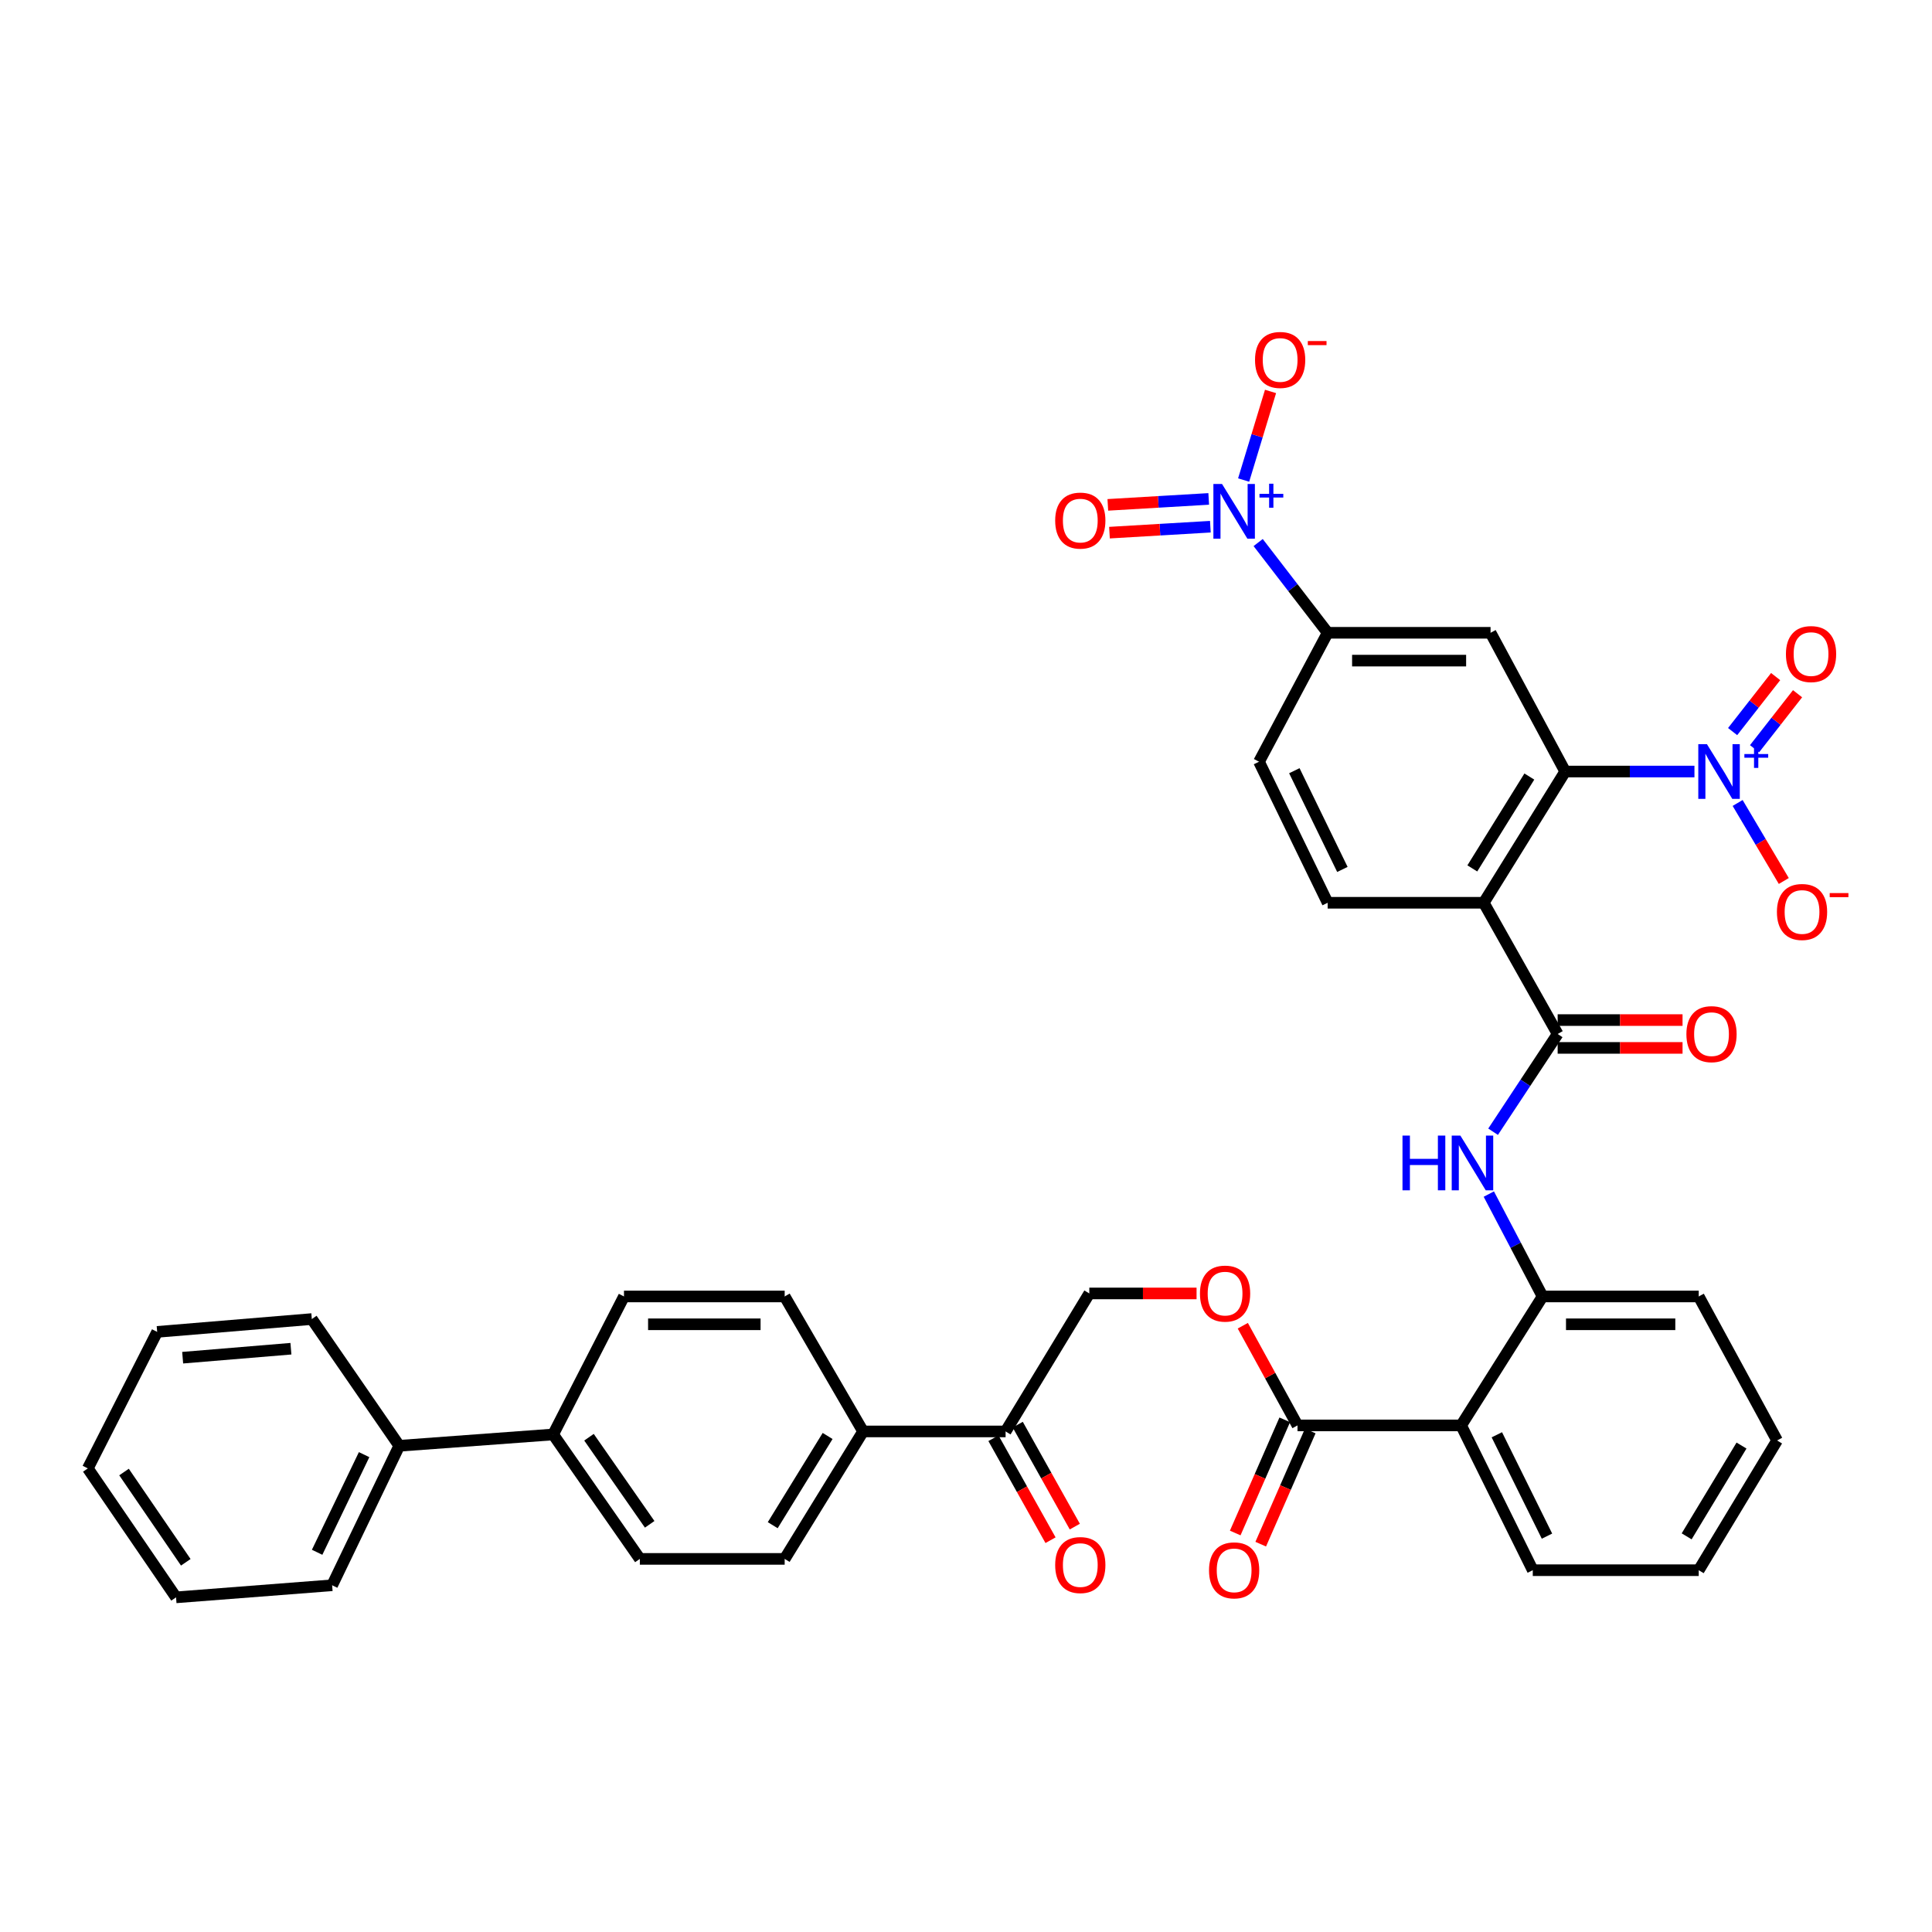 <?xml version='1.0' encoding='iso-8859-1'?>
<svg version='1.1' baseProfile='full'
              xmlns='http://www.w3.org/2000/svg'
                      xmlns:rdkit='http://www.rdkit.org/xml'
                      xmlns:xlink='http://www.w3.org/1999/xlink'
                  xml:space='preserve'
width='1000px' height='1000px' viewBox='0 0 1000 1000'>
<!-- END OF HEADER -->
<rect style='opacity:1.0;fill:#FFFFFF;stroke:none' width='1000' height='1000' x='0' y='0'> </rect>
<path class='bond-0' d='M 767.982,467.272 L 810.145,399.346' style='fill:none;fill-rule:evenodd;stroke:#000000;stroke-width:6px;stroke-linecap:butt;stroke-linejoin:miter;stroke-opacity:1' />
<path class='bond-0' d='M 762.066,449.486 L 791.581,401.937' style='fill:none;fill-rule:evenodd;stroke:#000000;stroke-width:6px;stroke-linecap:butt;stroke-linejoin:miter;stroke-opacity:1' />
<path class='bond-3' d='M 767.982,467.272 L 806.24,535.191' style='fill:none;fill-rule:evenodd;stroke:#000000;stroke-width:6px;stroke-linecap:butt;stroke-linejoin:miter;stroke-opacity:1' />
<path class='bond-10' d='M 767.982,467.272 L 687.194,467.272' style='fill:none;fill-rule:evenodd;stroke:#000000;stroke-width:6px;stroke-linecap:butt;stroke-linejoin:miter;stroke-opacity:1' />
<path class='bond-1' d='M 810.145,399.346 L 843.594,399.346' style='fill:none;fill-rule:evenodd;stroke:#000000;stroke-width:6px;stroke-linecap:butt;stroke-linejoin:miter;stroke-opacity:1' />
<path class='bond-1' d='M 843.594,399.346 L 877.043,399.346' style='fill:none;fill-rule:evenodd;stroke:#0000FF;stroke-width:6px;stroke-linecap:butt;stroke-linejoin:miter;stroke-opacity:1' />
<path class='bond-4' d='M 810.145,399.346 L 771.512,327.529' style='fill:none;fill-rule:evenodd;stroke:#000000;stroke-width:6px;stroke-linecap:butt;stroke-linejoin:miter;stroke-opacity:1' />
<path class='bond-11' d='M 899.398,415.615 L 911.344,435.806' style='fill:none;fill-rule:evenodd;stroke:#0000FF;stroke-width:6px;stroke-linecap:butt;stroke-linejoin:miter;stroke-opacity:1' />
<path class='bond-11' d='M 911.344,435.806 L 923.289,455.998' style='fill:none;fill-rule:evenodd;stroke:#FF0000;stroke-width:6px;stroke-linecap:butt;stroke-linejoin:miter;stroke-opacity:1' />
<path class='bond-14' d='M 908.151,387.542 L 919.283,373.31' style='fill:none;fill-rule:evenodd;stroke:#0000FF;stroke-width:6px;stroke-linecap:butt;stroke-linejoin:miter;stroke-opacity:1' />
<path class='bond-14' d='M 919.283,373.31 L 930.416,359.077' style='fill:none;fill-rule:evenodd;stroke:#FF0000;stroke-width:6px;stroke-linecap:butt;stroke-linejoin:miter;stroke-opacity:1' />
<path class='bond-14' d='M 896.803,378.667 L 907.936,364.434' style='fill:none;fill-rule:evenodd;stroke:#0000FF;stroke-width:6px;stroke-linecap:butt;stroke-linejoin:miter;stroke-opacity:1' />
<path class='bond-14' d='M 907.936,364.434 L 919.068,350.201' style='fill:none;fill-rule:evenodd;stroke:#FF0000;stroke-width:6px;stroke-linecap:butt;stroke-linejoin:miter;stroke-opacity:1' />
<path class='bond-2' d='M 651.22,280.82 L 669.207,304.174' style='fill:none;fill-rule:evenodd;stroke:#0000FF;stroke-width:6px;stroke-linecap:butt;stroke-linejoin:miter;stroke-opacity:1' />
<path class='bond-2' d='M 669.207,304.174 L 687.194,327.529' style='fill:none;fill-rule:evenodd;stroke:#000000;stroke-width:6px;stroke-linecap:butt;stroke-linejoin:miter;stroke-opacity:1' />
<path class='bond-12' d='M 643.707,248.467 L 650.666,225.539' style='fill:none;fill-rule:evenodd;stroke:#0000FF;stroke-width:6px;stroke-linecap:butt;stroke-linejoin:miter;stroke-opacity:1' />
<path class='bond-12' d='M 650.666,225.539 L 657.625,202.611' style='fill:none;fill-rule:evenodd;stroke:#FF0000;stroke-width:6px;stroke-linecap:butt;stroke-linejoin:miter;stroke-opacity:1' />
<path class='bond-16' d='M 625.629,258.237 L 599.52,259.778' style='fill:none;fill-rule:evenodd;stroke:#0000FF;stroke-width:6px;stroke-linecap:butt;stroke-linejoin:miter;stroke-opacity:1' />
<path class='bond-16' d='M 599.52,259.778 L 573.411,261.318' style='fill:none;fill-rule:evenodd;stroke:#FF0000;stroke-width:6px;stroke-linecap:butt;stroke-linejoin:miter;stroke-opacity:1' />
<path class='bond-16' d='M 626.478,272.619 L 600.368,274.159' style='fill:none;fill-rule:evenodd;stroke:#0000FF;stroke-width:6px;stroke-linecap:butt;stroke-linejoin:miter;stroke-opacity:1' />
<path class='bond-16' d='M 600.368,274.159 L 574.259,275.7' style='fill:none;fill-rule:evenodd;stroke:#FF0000;stroke-width:6px;stroke-linecap:butt;stroke-linejoin:miter;stroke-opacity:1' />
<path class='bond-6' d='M 806.24,535.191 L 789.531,560.486' style='fill:none;fill-rule:evenodd;stroke:#000000;stroke-width:6px;stroke-linecap:butt;stroke-linejoin:miter;stroke-opacity:1' />
<path class='bond-6' d='M 789.531,560.486 L 772.822,585.782' style='fill:none;fill-rule:evenodd;stroke:#0000FF;stroke-width:6px;stroke-linecap:butt;stroke-linejoin:miter;stroke-opacity:1' />
<path class='bond-17' d='M 806.24,542.394 L 838.562,542.394' style='fill:none;fill-rule:evenodd;stroke:#000000;stroke-width:6px;stroke-linecap:butt;stroke-linejoin:miter;stroke-opacity:1' />
<path class='bond-17' d='M 838.562,542.394 L 870.885,542.394' style='fill:none;fill-rule:evenodd;stroke:#FF0000;stroke-width:6px;stroke-linecap:butt;stroke-linejoin:miter;stroke-opacity:1' />
<path class='bond-17' d='M 806.24,527.988 L 838.562,527.988' style='fill:none;fill-rule:evenodd;stroke:#000000;stroke-width:6px;stroke-linecap:butt;stroke-linejoin:miter;stroke-opacity:1' />
<path class='bond-17' d='M 838.562,527.988 L 870.885,527.988' style='fill:none;fill-rule:evenodd;stroke:#FF0000;stroke-width:6px;stroke-linecap:butt;stroke-linejoin:miter;stroke-opacity:1' />
<path class='bond-38' d='M 771.512,327.529 L 687.194,327.529' style='fill:none;fill-rule:evenodd;stroke:#000000;stroke-width:6px;stroke-linecap:butt;stroke-linejoin:miter;stroke-opacity:1' />
<path class='bond-38' d='M 758.864,341.936 L 699.841,341.936' style='fill:none;fill-rule:evenodd;stroke:#000000;stroke-width:6px;stroke-linecap:butt;stroke-linejoin:miter;stroke-opacity:1' />
<path class='bond-5' d='M 756.289,737.787 L 798.436,671.045' style='fill:none;fill-rule:evenodd;stroke:#000000;stroke-width:6px;stroke-linecap:butt;stroke-linejoin:miter;stroke-opacity:1' />
<path class='bond-8' d='M 756.289,737.787 L 671.586,737.787' style='fill:none;fill-rule:evenodd;stroke:#000000;stroke-width:6px;stroke-linecap:butt;stroke-linejoin:miter;stroke-opacity:1' />
<path class='bond-29' d='M 756.289,737.787 L 793.362,812.733' style='fill:none;fill-rule:evenodd;stroke:#000000;stroke-width:6px;stroke-linecap:butt;stroke-linejoin:miter;stroke-opacity:1' />
<path class='bond-29' d='M 774.763,742.641 L 800.714,795.104' style='fill:none;fill-rule:evenodd;stroke:#000000;stroke-width:6px;stroke-linecap:butt;stroke-linejoin:miter;stroke-opacity:1' />
<path class='bond-9' d='M 770.608,618.053 L 784.522,644.549' style='fill:none;fill-rule:evenodd;stroke:#0000FF;stroke-width:6px;stroke-linecap:butt;stroke-linejoin:miter;stroke-opacity:1' />
<path class='bond-9' d='M 784.522,644.549 L 798.436,671.045' style='fill:none;fill-rule:evenodd;stroke:#000000;stroke-width:6px;stroke-linecap:butt;stroke-linejoin:miter;stroke-opacity:1' />
<path class='bond-7' d='M 687.194,327.529 L 651.665,394.271' style='fill:none;fill-rule:evenodd;stroke:#000000;stroke-width:6px;stroke-linecap:butt;stroke-linejoin:miter;stroke-opacity:1' />
<path class='bond-13' d='M 671.586,737.787 L 657.427,711.99' style='fill:none;fill-rule:evenodd;stroke:#000000;stroke-width:6px;stroke-linecap:butt;stroke-linejoin:miter;stroke-opacity:1' />
<path class='bond-13' d='M 657.427,711.99 L 643.268,686.192' style='fill:none;fill-rule:evenodd;stroke:#FF0000;stroke-width:6px;stroke-linecap:butt;stroke-linejoin:miter;stroke-opacity:1' />
<path class='bond-21' d='M 664.987,734.899 L 652.169,764.19' style='fill:none;fill-rule:evenodd;stroke:#000000;stroke-width:6px;stroke-linecap:butt;stroke-linejoin:miter;stroke-opacity:1' />
<path class='bond-21' d='M 652.169,764.19 L 639.351,793.48' style='fill:none;fill-rule:evenodd;stroke:#FF0000;stroke-width:6px;stroke-linecap:butt;stroke-linejoin:miter;stroke-opacity:1' />
<path class='bond-21' d='M 678.186,740.675 L 665.367,769.965' style='fill:none;fill-rule:evenodd;stroke:#000000;stroke-width:6px;stroke-linecap:butt;stroke-linejoin:miter;stroke-opacity:1' />
<path class='bond-21' d='M 665.367,769.965 L 652.549,799.256' style='fill:none;fill-rule:evenodd;stroke:#FF0000;stroke-width:6px;stroke-linecap:butt;stroke-linejoin:miter;stroke-opacity:1' />
<path class='bond-30' d='M 798.436,671.045 L 879.257,671.045' style='fill:none;fill-rule:evenodd;stroke:#000000;stroke-width:6px;stroke-linecap:butt;stroke-linejoin:miter;stroke-opacity:1' />
<path class='bond-30' d='M 810.559,685.451 L 867.134,685.451' style='fill:none;fill-rule:evenodd;stroke:#000000;stroke-width:6px;stroke-linecap:butt;stroke-linejoin:miter;stroke-opacity:1' />
<path class='bond-19' d='M 687.194,467.272 L 651.665,394.271' style='fill:none;fill-rule:evenodd;stroke:#000000;stroke-width:6px;stroke-linecap:butt;stroke-linejoin:miter;stroke-opacity:1' />
<path class='bond-19' d='M 694.818,450.018 L 669.949,398.917' style='fill:none;fill-rule:evenodd;stroke:#000000;stroke-width:6px;stroke-linecap:butt;stroke-linejoin:miter;stroke-opacity:1' />
<path class='bond-22' d='M 619.341,669.484 L 591.583,669.484' style='fill:none;fill-rule:evenodd;stroke:#FF0000;stroke-width:6px;stroke-linecap:butt;stroke-linejoin:miter;stroke-opacity:1' />
<path class='bond-22' d='M 591.583,669.484 L 563.826,669.484' style='fill:none;fill-rule:evenodd;stroke:#000000;stroke-width:6px;stroke-linecap:butt;stroke-linejoin:miter;stroke-opacity:1' />
<path class='bond-15' d='M 520.494,740.909 L 563.826,669.484' style='fill:none;fill-rule:evenodd;stroke:#000000;stroke-width:6px;stroke-linecap:butt;stroke-linejoin:miter;stroke-opacity:1' />
<path class='bond-18' d='M 520.494,740.909 L 446.733,740.909' style='fill:none;fill-rule:evenodd;stroke:#000000;stroke-width:6px;stroke-linecap:butt;stroke-linejoin:miter;stroke-opacity:1' />
<path class='bond-23' d='M 514.208,744.427 L 528.98,770.817' style='fill:none;fill-rule:evenodd;stroke:#000000;stroke-width:6px;stroke-linecap:butt;stroke-linejoin:miter;stroke-opacity:1' />
<path class='bond-23' d='M 528.98,770.817 L 543.751,797.207' style='fill:none;fill-rule:evenodd;stroke:#FF0000;stroke-width:6px;stroke-linecap:butt;stroke-linejoin:miter;stroke-opacity:1' />
<path class='bond-23' d='M 526.78,737.39 L 541.551,763.78' style='fill:none;fill-rule:evenodd;stroke:#000000;stroke-width:6px;stroke-linecap:butt;stroke-linejoin:miter;stroke-opacity:1' />
<path class='bond-23' d='M 541.551,763.78 L 556.322,790.171' style='fill:none;fill-rule:evenodd;stroke:#FF0000;stroke-width:6px;stroke-linecap:butt;stroke-linejoin:miter;stroke-opacity:1' />
<path class='bond-24' d='M 446.733,740.909 L 406.146,806.882' style='fill:none;fill-rule:evenodd;stroke:#000000;stroke-width:6px;stroke-linecap:butt;stroke-linejoin:miter;stroke-opacity:1' />
<path class='bond-24' d='M 428.374,743.256 L 399.964,789.438' style='fill:none;fill-rule:evenodd;stroke:#000000;stroke-width:6px;stroke-linecap:butt;stroke-linejoin:miter;stroke-opacity:1' />
<path class='bond-25' d='M 446.733,740.909 L 406.146,671.045' style='fill:none;fill-rule:evenodd;stroke:#000000;stroke-width:6px;stroke-linecap:butt;stroke-linejoin:miter;stroke-opacity:1' />
<path class='bond-20' d='M 286.308,742.477 L 322.972,671.045' style='fill:none;fill-rule:evenodd;stroke:#000000;stroke-width:6px;stroke-linecap:butt;stroke-linejoin:miter;stroke-opacity:1' />
<path class='bond-28' d='M 286.308,742.477 L 206.656,748.336' style='fill:none;fill-rule:evenodd;stroke:#000000;stroke-width:6px;stroke-linecap:butt;stroke-linejoin:miter;stroke-opacity:1' />
<path class='bond-40' d='M 286.308,742.477 L 331.184,806.882' style='fill:none;fill-rule:evenodd;stroke:#000000;stroke-width:6px;stroke-linecap:butt;stroke-linejoin:miter;stroke-opacity:1' />
<path class='bond-40' d='M 304.859,743.902 L 336.273,788.986' style='fill:none;fill-rule:evenodd;stroke:#000000;stroke-width:6px;stroke-linecap:butt;stroke-linejoin:miter;stroke-opacity:1' />
<path class='bond-27' d='M 406.146,806.882 L 331.184,806.882' style='fill:none;fill-rule:evenodd;stroke:#000000;stroke-width:6px;stroke-linecap:butt;stroke-linejoin:miter;stroke-opacity:1' />
<path class='bond-26' d='M 406.146,671.045 L 322.972,671.045' style='fill:none;fill-rule:evenodd;stroke:#000000;stroke-width:6px;stroke-linecap:butt;stroke-linejoin:miter;stroke-opacity:1' />
<path class='bond-26' d='M 393.67,685.451 L 335.448,685.451' style='fill:none;fill-rule:evenodd;stroke:#000000;stroke-width:6px;stroke-linecap:butt;stroke-linejoin:miter;stroke-opacity:1' />
<path class='bond-31' d='M 206.656,748.336 L 171.912,820.537' style='fill:none;fill-rule:evenodd;stroke:#000000;stroke-width:6px;stroke-linecap:butt;stroke-linejoin:miter;stroke-opacity:1' />
<path class='bond-31' d='M 188.462,752.919 L 164.142,803.46' style='fill:none;fill-rule:evenodd;stroke:#000000;stroke-width:6px;stroke-linecap:butt;stroke-linejoin:miter;stroke-opacity:1' />
<path class='bond-32' d='M 206.656,748.336 L 161.395,682.738' style='fill:none;fill-rule:evenodd;stroke:#000000;stroke-width:6px;stroke-linecap:butt;stroke-linejoin:miter;stroke-opacity:1' />
<path class='bond-39' d='M 793.362,812.733 L 879.257,812.733' style='fill:none;fill-rule:evenodd;stroke:#000000;stroke-width:6px;stroke-linecap:butt;stroke-linejoin:miter;stroke-opacity:1' />
<path class='bond-34' d='M 879.257,671.045 L 919.819,745.591' style='fill:none;fill-rule:evenodd;stroke:#000000;stroke-width:6px;stroke-linecap:butt;stroke-linejoin:miter;stroke-opacity:1' />
<path class='bond-36' d='M 171.912,820.537 L 91.123,826.787' style='fill:none;fill-rule:evenodd;stroke:#000000;stroke-width:6px;stroke-linecap:butt;stroke-linejoin:miter;stroke-opacity:1' />
<path class='bond-35' d='M 161.395,682.738 L 81.351,689.381' style='fill:none;fill-rule:evenodd;stroke:#000000;stroke-width:6px;stroke-linecap:butt;stroke-linejoin:miter;stroke-opacity:1' />
<path class='bond-35' d='M 150.58,698.092 L 94.549,702.742' style='fill:none;fill-rule:evenodd;stroke:#000000;stroke-width:6px;stroke-linecap:butt;stroke-linejoin:miter;stroke-opacity:1' />
<path class='bond-33' d='M 879.257,812.733 L 919.819,745.591' style='fill:none;fill-rule:evenodd;stroke:#000000;stroke-width:6px;stroke-linecap:butt;stroke-linejoin:miter;stroke-opacity:1' />
<path class='bond-33' d='M 873.01,795.212 L 901.404,748.213' style='fill:none;fill-rule:evenodd;stroke:#000000;stroke-width:6px;stroke-linecap:butt;stroke-linejoin:miter;stroke-opacity:1' />
<path class='bond-37' d='M 81.351,689.381 L 45.455,760.045' style='fill:none;fill-rule:evenodd;stroke:#000000;stroke-width:6px;stroke-linecap:butt;stroke-linejoin:miter;stroke-opacity:1' />
<path class='bond-41' d='M 91.123,826.787 L 45.455,760.045' style='fill:none;fill-rule:evenodd;stroke:#000000;stroke-width:6px;stroke-linecap:butt;stroke-linejoin:miter;stroke-opacity:1' />
<path class='bond-41' d='M 96.162,808.641 L 64.194,761.921' style='fill:none;fill-rule:evenodd;stroke:#000000;stroke-width:6px;stroke-linecap:butt;stroke-linejoin:miter;stroke-opacity:1' />
<path  class='atom-2' d='M 883.513 385.186
L 892.793 400.186
Q 893.713 401.666, 895.193 404.346
Q 896.673 407.026, 896.753 407.186
L 896.753 385.186
L 900.513 385.186
L 900.513 413.506
L 896.633 413.506
L 886.673 397.106
Q 885.513 395.186, 884.273 392.986
Q 883.073 390.786, 882.713 390.106
L 882.713 413.506
L 879.033 413.506
L 879.033 385.186
L 883.513 385.186
' fill='#0000FF'/>
<path  class='atom-2' d='M 902.889 390.29
L 907.879 390.29
L 907.879 385.037
L 910.097 385.037
L 910.097 390.29
L 915.218 390.29
L 915.218 392.191
L 910.097 392.191
L 910.097 397.471
L 907.879 397.471
L 907.879 392.191
L 902.889 392.191
L 902.889 390.29
' fill='#0000FF'/>
<path  class='atom-3' d='M 632.528 250.517
L 641.808 265.517
Q 642.728 266.997, 644.208 269.677
Q 645.688 272.357, 645.768 272.517
L 645.768 250.517
L 649.528 250.517
L 649.528 278.837
L 645.648 278.837
L 635.688 262.437
Q 634.528 260.517, 633.288 258.317
Q 632.088 256.117, 631.728 255.437
L 631.728 278.837
L 628.048 278.837
L 628.048 250.517
L 632.528 250.517
' fill='#0000FF'/>
<path  class='atom-3' d='M 651.904 255.621
L 656.893 255.621
L 656.893 250.368
L 659.111 250.368
L 659.111 255.621
L 664.232 255.621
L 664.232 257.522
L 659.111 257.522
L 659.111 262.802
L 656.893 262.802
L 656.893 257.522
L 651.904 257.522
L 651.904 255.621
' fill='#0000FF'/>
<path  class='atom-7' d='M 725.928 587.781
L 729.768 587.781
L 729.768 599.821
L 744.248 599.821
L 744.248 587.781
L 748.088 587.781
L 748.088 616.101
L 744.248 616.101
L 744.248 603.021
L 729.768 603.021
L 729.768 616.101
L 725.928 616.101
L 725.928 587.781
' fill='#0000FF'/>
<path  class='atom-7' d='M 755.888 587.781
L 765.168 602.781
Q 766.088 604.261, 767.568 606.941
Q 769.048 609.621, 769.128 609.781
L 769.128 587.781
L 772.888 587.781
L 772.888 616.101
L 769.008 616.101
L 759.048 599.701
Q 757.888 597.781, 756.648 595.581
Q 755.448 593.381, 755.088 592.701
L 755.088 616.101
L 751.408 616.101
L 751.408 587.781
L 755.888 587.781
' fill='#0000FF'/>
<path  class='atom-12' d='M 919.729 472.035
Q 919.729 465.235, 923.089 461.435
Q 926.449 457.635, 932.729 457.635
Q 939.009 457.635, 942.369 461.435
Q 945.729 465.235, 945.729 472.035
Q 945.729 478.915, 942.329 482.835
Q 938.929 486.715, 932.729 486.715
Q 926.489 486.715, 923.089 482.835
Q 919.729 478.955, 919.729 472.035
M 932.729 483.515
Q 937.049 483.515, 939.369 480.635
Q 941.729 477.715, 941.729 472.035
Q 941.729 466.475, 939.369 463.675
Q 937.049 460.835, 932.729 460.835
Q 928.409 460.835, 926.049 463.635
Q 923.729 466.435, 923.729 472.035
Q 923.729 477.755, 926.049 480.635
Q 928.409 483.515, 932.729 483.515
' fill='#FF0000'/>
<path  class='atom-12' d='M 947.049 462.257
L 956.738 462.257
L 956.738 464.369
L 947.049 464.369
L 947.049 462.257
' fill='#FF0000'/>
<path  class='atom-13' d='M 649.598 186.305
Q 649.598 179.505, 652.958 175.705
Q 656.318 171.905, 662.598 171.905
Q 668.878 171.905, 672.238 175.705
Q 675.598 179.505, 675.598 186.305
Q 675.598 193.185, 672.198 197.105
Q 668.798 200.985, 662.598 200.985
Q 656.358 200.985, 652.958 197.105
Q 649.598 193.225, 649.598 186.305
M 662.598 197.785
Q 666.918 197.785, 669.238 194.905
Q 671.598 191.985, 671.598 186.305
Q 671.598 180.745, 669.238 177.945
Q 666.918 175.105, 662.598 175.105
Q 658.278 175.105, 655.918 177.905
Q 653.598 180.705, 653.598 186.305
Q 653.598 192.025, 655.918 194.905
Q 658.278 197.785, 662.598 197.785
' fill='#FF0000'/>
<path  class='atom-13' d='M 676.918 176.527
L 686.607 176.527
L 686.607 178.639
L 676.918 178.639
L 676.918 176.527
' fill='#FF0000'/>
<path  class='atom-14' d='M 621.097 669.564
Q 621.097 662.764, 624.457 658.964
Q 627.817 655.164, 634.097 655.164
Q 640.377 655.164, 643.737 658.964
Q 647.097 662.764, 647.097 669.564
Q 647.097 676.444, 643.697 680.364
Q 640.297 684.244, 634.097 684.244
Q 627.857 684.244, 624.457 680.364
Q 621.097 676.484, 621.097 669.564
M 634.097 681.044
Q 638.417 681.044, 640.737 678.164
Q 643.097 675.244, 643.097 669.564
Q 643.097 664.004, 640.737 661.204
Q 638.417 658.364, 634.097 658.364
Q 629.777 658.364, 627.417 661.164
Q 625.097 663.964, 625.097 669.564
Q 625.097 675.284, 627.417 678.164
Q 629.777 681.044, 634.097 681.044
' fill='#FF0000'/>
<path  class='atom-15' d='M 924.395 338.542
Q 924.395 331.742, 927.755 327.942
Q 931.115 324.142, 937.395 324.142
Q 943.675 324.142, 947.035 327.942
Q 950.395 331.742, 950.395 338.542
Q 950.395 345.422, 946.995 349.342
Q 943.595 353.222, 937.395 353.222
Q 931.155 353.222, 927.755 349.342
Q 924.395 345.462, 924.395 338.542
M 937.395 350.022
Q 941.715 350.022, 944.035 347.142
Q 946.395 344.222, 946.395 338.542
Q 946.395 332.982, 944.035 330.182
Q 941.715 327.342, 937.395 327.342
Q 933.075 327.342, 930.715 330.142
Q 928.395 332.942, 928.395 338.542
Q 928.395 344.262, 930.715 347.142
Q 933.075 350.022, 937.395 350.022
' fill='#FF0000'/>
<path  class='atom-17' d='M 546.16 269.455
Q 546.16 262.655, 549.52 258.855
Q 552.88 255.055, 559.16 255.055
Q 565.44 255.055, 568.8 258.855
Q 572.16 262.655, 572.16 269.455
Q 572.16 276.335, 568.76 280.255
Q 565.36 284.135, 559.16 284.135
Q 552.92 284.135, 549.52 280.255
Q 546.16 276.375, 546.16 269.455
M 559.16 280.935
Q 563.48 280.935, 565.8 278.055
Q 568.16 275.135, 568.16 269.455
Q 568.16 263.895, 565.8 261.095
Q 563.48 258.255, 559.16 258.255
Q 554.84 258.255, 552.48 261.055
Q 550.16 263.855, 550.16 269.455
Q 550.16 275.175, 552.48 278.055
Q 554.84 280.935, 559.16 280.935
' fill='#FF0000'/>
<path  class='atom-18' d='M 872.876 535.271
Q 872.876 528.471, 876.236 524.671
Q 879.596 520.871, 885.876 520.871
Q 892.156 520.871, 895.516 524.671
Q 898.876 528.471, 898.876 535.271
Q 898.876 542.151, 895.476 546.071
Q 892.076 549.951, 885.876 549.951
Q 879.636 549.951, 876.236 546.071
Q 872.876 542.191, 872.876 535.271
M 885.876 546.751
Q 890.196 546.751, 892.516 543.871
Q 894.876 540.951, 894.876 535.271
Q 894.876 529.711, 892.516 526.911
Q 890.196 524.071, 885.876 524.071
Q 881.556 524.071, 879.196 526.871
Q 876.876 529.671, 876.876 535.271
Q 876.876 540.991, 879.196 543.871
Q 881.556 546.751, 885.876 546.751
' fill='#FF0000'/>
<path  class='atom-22' d='M 625.788 812.813
Q 625.788 806.013, 629.148 802.213
Q 632.508 798.413, 638.788 798.413
Q 645.068 798.413, 648.428 802.213
Q 651.788 806.013, 651.788 812.813
Q 651.788 819.693, 648.388 823.613
Q 644.988 827.493, 638.788 827.493
Q 632.548 827.493, 629.148 823.613
Q 625.788 819.733, 625.788 812.813
M 638.788 824.293
Q 643.108 824.293, 645.428 821.413
Q 647.788 818.493, 647.788 812.813
Q 647.788 807.253, 645.428 804.453
Q 643.108 801.613, 638.788 801.613
Q 634.468 801.613, 632.108 804.413
Q 629.788 807.213, 629.788 812.813
Q 629.788 818.533, 632.108 821.413
Q 634.468 824.293, 638.788 824.293
' fill='#FF0000'/>
<path  class='atom-24' d='M 546.16 810.068
Q 546.16 803.268, 549.52 799.468
Q 552.88 795.668, 559.16 795.668
Q 565.44 795.668, 568.8 799.468
Q 572.16 803.268, 572.16 810.068
Q 572.16 816.948, 568.76 820.868
Q 565.36 824.748, 559.16 824.748
Q 552.92 824.748, 549.52 820.868
Q 546.16 816.988, 546.16 810.068
M 559.16 821.548
Q 563.48 821.548, 565.8 818.668
Q 568.16 815.748, 568.16 810.068
Q 568.16 804.508, 565.8 801.708
Q 563.48 798.868, 559.16 798.868
Q 554.84 798.868, 552.48 801.668
Q 550.16 804.468, 550.16 810.068
Q 550.16 815.788, 552.48 818.668
Q 554.84 821.548, 559.16 821.548
' fill='#FF0000'/>
</svg>
